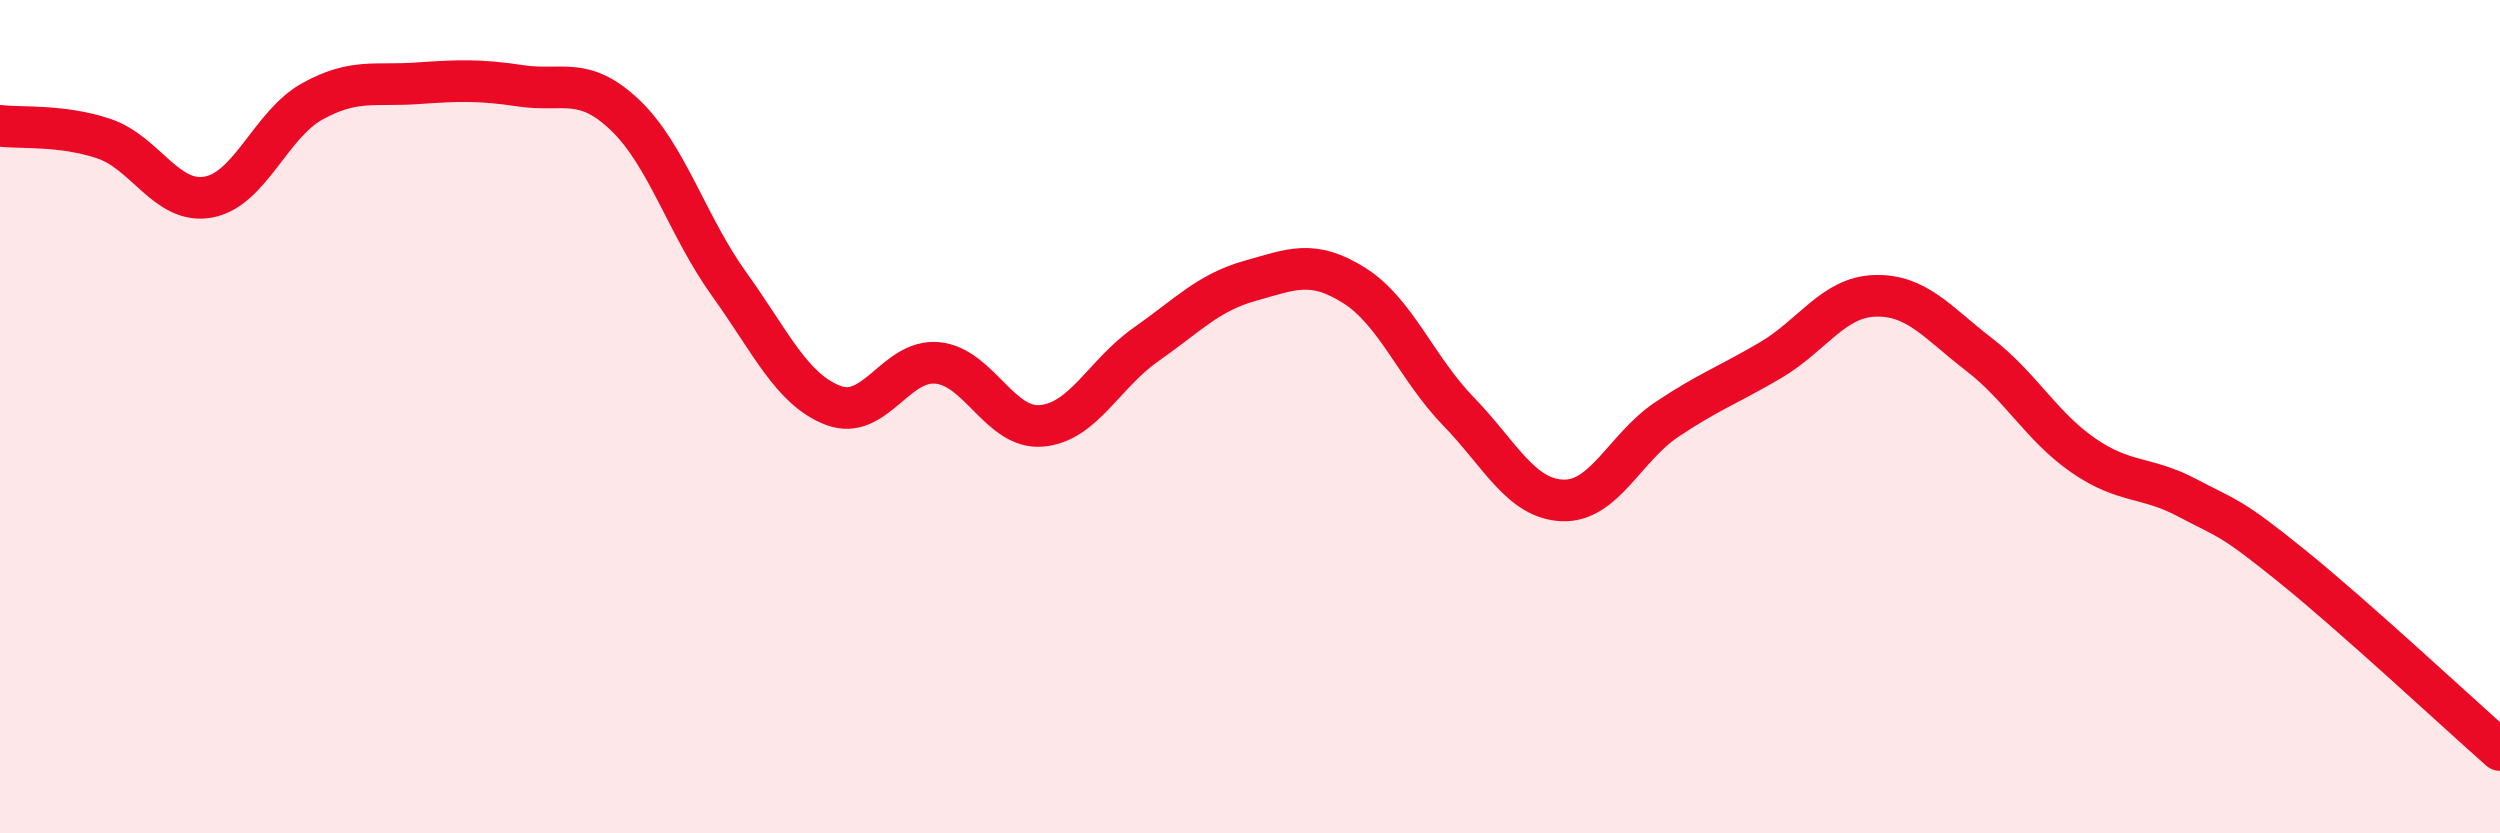 
    <svg width="60" height="20" viewBox="0 0 60 20" xmlns="http://www.w3.org/2000/svg">
      <path
        d="M 0,3.02 C 0.5,3.08 1.5,2.99 2.5,3.33 C 3.5,3.67 4,4.91 5,4.73 C 6,4.55 6.5,2.98 7.5,2.43 C 8.5,1.88 9,2.07 10,2 C 11,1.93 11.5,1.91 12.5,2.06 C 13.5,2.21 14,1.81 15,2.76 C 16,3.71 16.5,5.43 17.5,6.82 C 18.5,8.21 19,9.35 20,9.73 C 21,10.11 21.5,8.61 22.5,8.71 C 23.5,8.81 24,10.31 25,10.22 C 26,10.13 26.5,8.97 27.5,8.27 C 28.5,7.57 29,7.02 30,6.74 C 31,6.46 31.5,6.22 32.5,6.85 C 33.5,7.48 34,8.84 35,9.87 C 36,10.9 36.5,11.97 37.5,12.01 C 38.5,12.05 39,10.74 40,10.07 C 41,9.4 41.5,9.23 42.5,8.64 C 43.5,8.05 44,7.13 45,7.1 C 46,7.07 46.5,7.74 47.5,8.51 C 48.5,9.28 49,10.24 50,10.93 C 51,11.62 51.5,11.42 52.5,11.95 C 53.5,12.48 53.5,12.37 55,13.58 C 56.5,14.79 59,17.12 60,18L60 20L0 20Z"
        fill="#EB0A25"
        opacity="0.1"
        stroke-linecap="round"
        stroke-linejoin="round"
      />
      <path
        d="M 0,3.02 C 0.5,3.08 1.5,2.99 2.5,3.33 C 3.5,3.67 4,4.91 5,4.73 C 6,4.55 6.5,2.98 7.5,2.43 C 8.5,1.88 9,2.07 10,2 C 11,1.93 11.5,1.91 12.5,2.06 C 13.5,2.21 14,1.81 15,2.76 C 16,3.71 16.5,5.43 17.5,6.82 C 18.5,8.21 19,9.35 20,9.73 C 21,10.11 21.5,8.61 22.5,8.71 C 23.5,8.81 24,10.31 25,10.22 C 26,10.13 26.5,8.97 27.5,8.27 C 28.5,7.57 29,7.02 30,6.74 C 31,6.46 31.5,6.22 32.5,6.85 C 33.5,7.48 34,8.84 35,9.87 C 36,10.9 36.5,11.97 37.5,12.01 C 38.5,12.05 39,10.74 40,10.07 C 41,9.4 41.5,9.23 42.5,8.64 C 43.5,8.05 44,7.13 45,7.1 C 46,7.07 46.5,7.74 47.5,8.51 C 48.5,9.28 49,10.24 50,10.93 C 51,11.62 51.5,11.42 52.5,11.95 C 53.5,12.48 53.5,12.37 55,13.58 C 56.5,14.79 59,17.12 60,18"
        stroke="#EB0A25"
        stroke-width="1"
        fill="none"
        stroke-linecap="round"
        stroke-linejoin="round"
      />
    </svg>
  